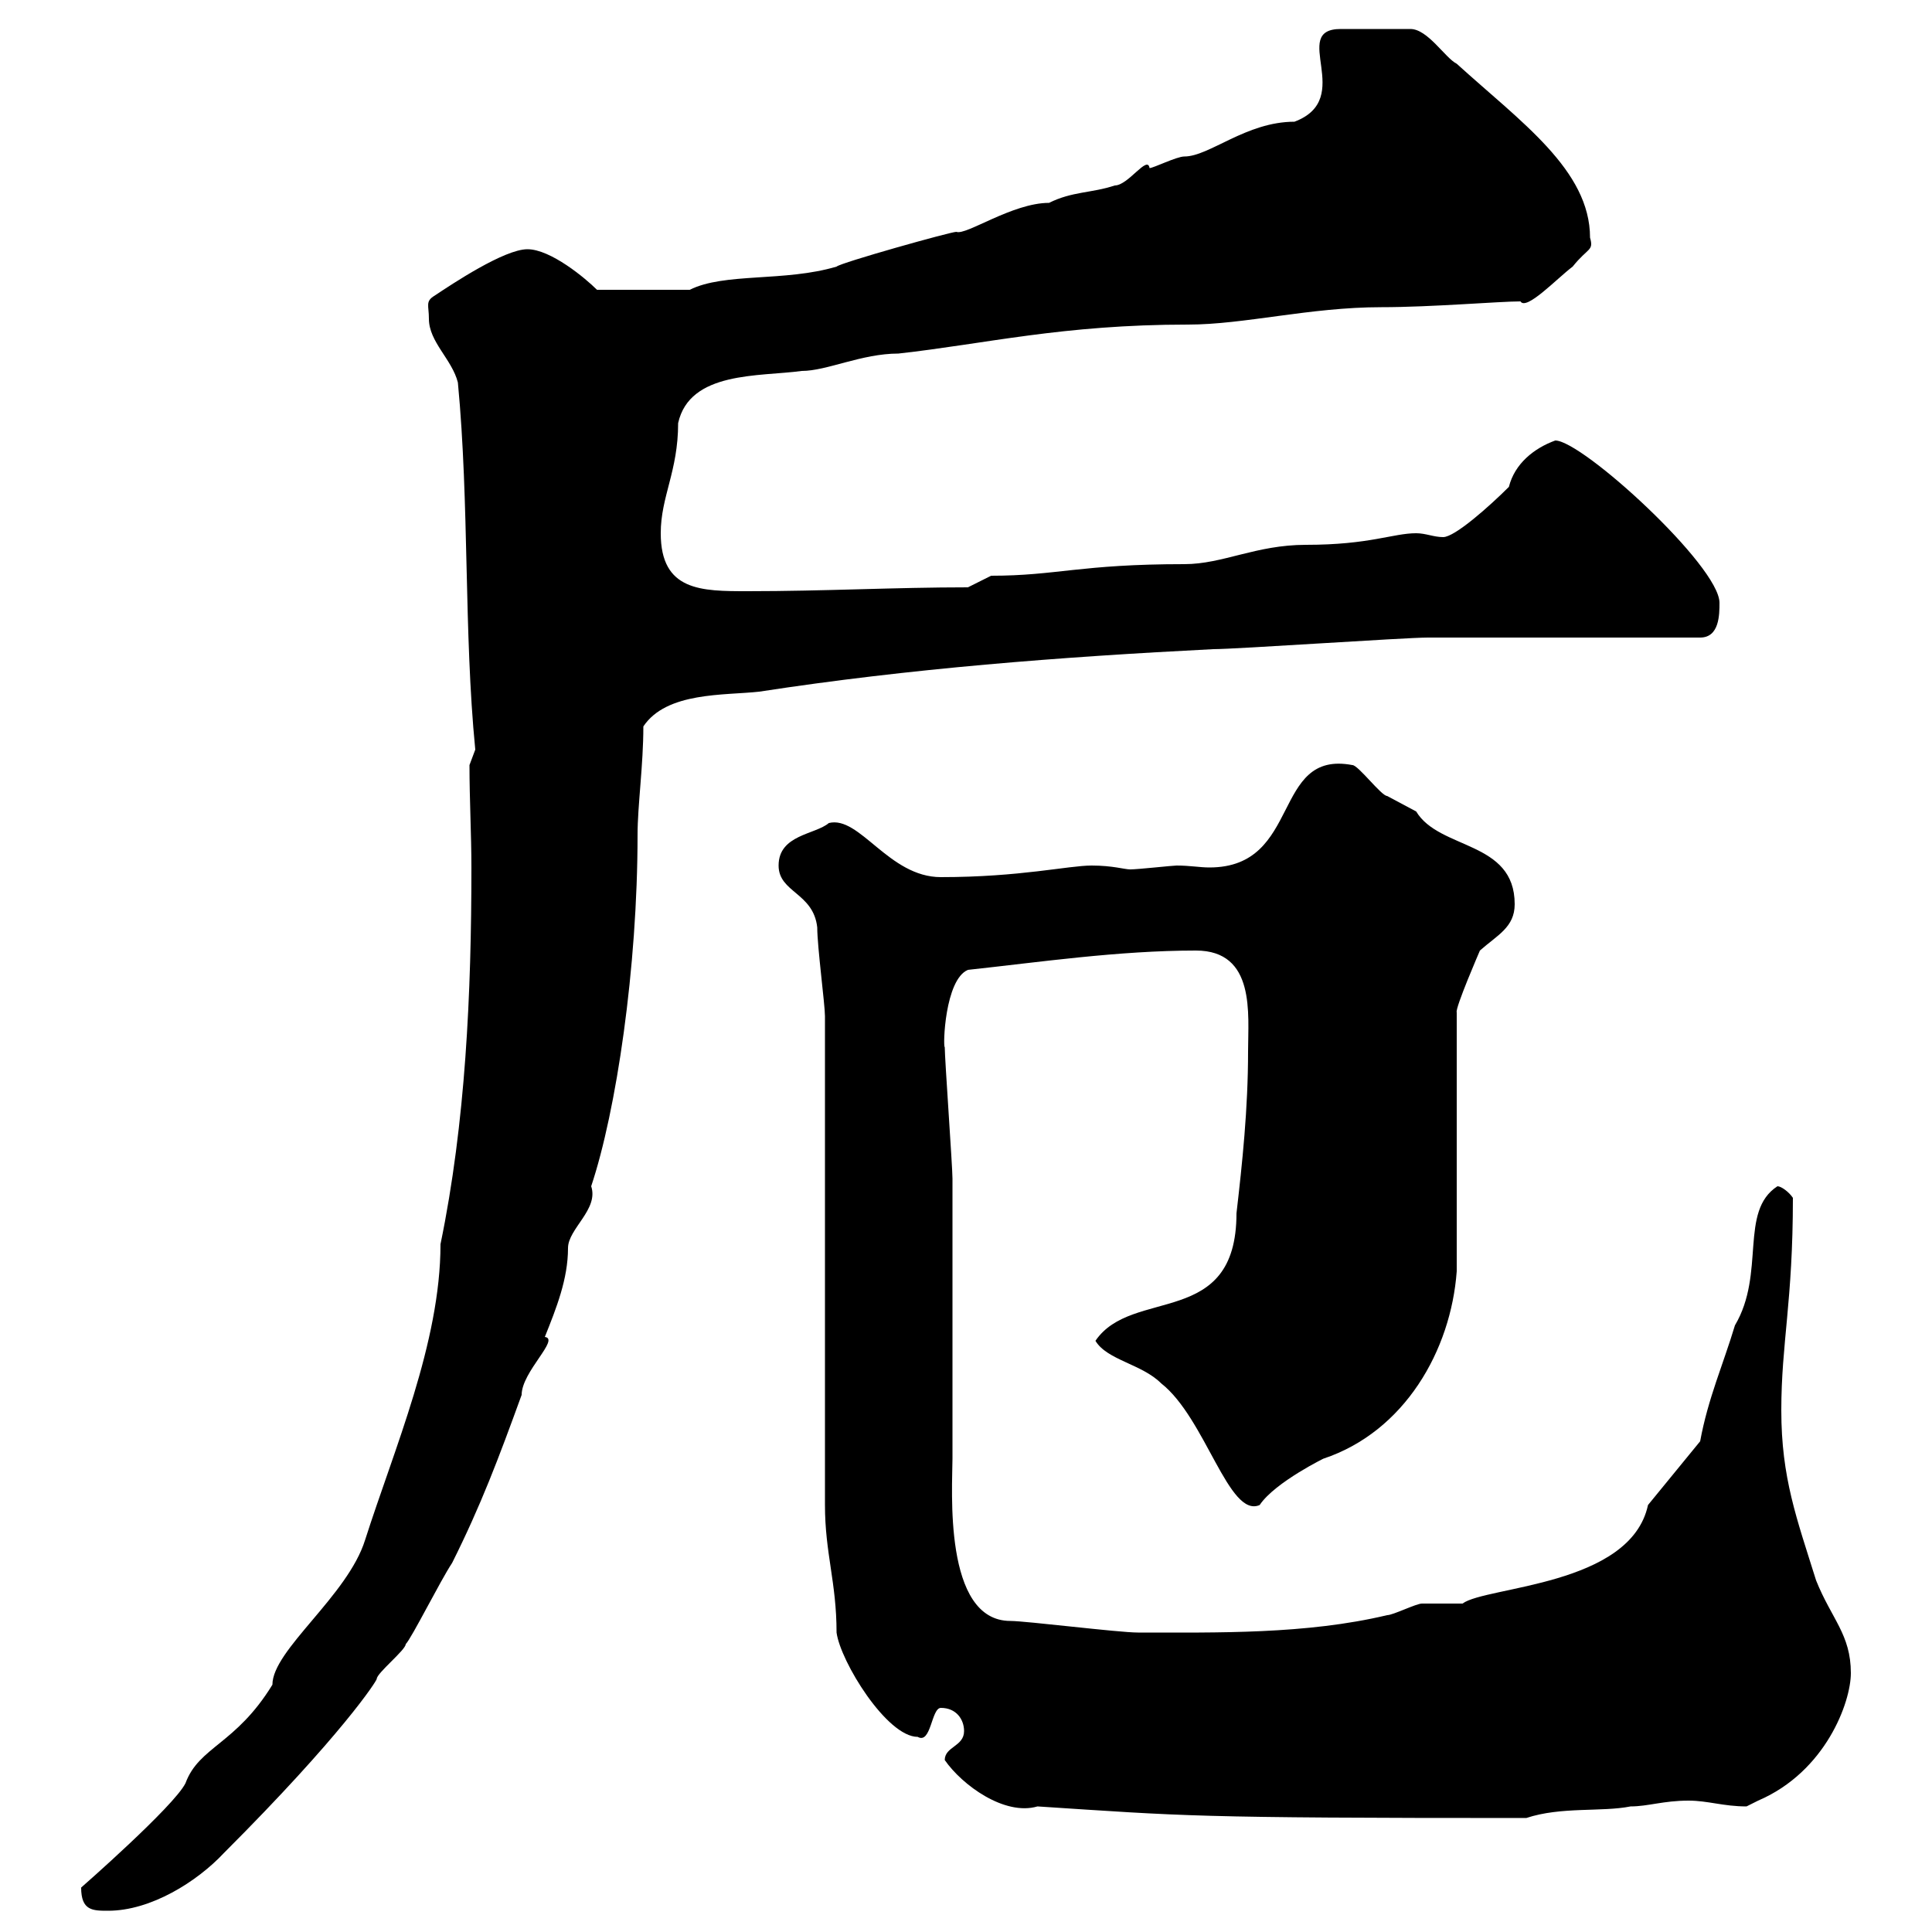 <svg xmlns="http://www.w3.org/2000/svg" xmlns:xlink="http://www.w3.org/1999/xlink" width="300" height="300"><path d="M12.60 293.10C12.60 296.70 14.40 296.70 16.80 296.70C23.40 296.70 30.60 292.20 34.80 287.70C53.10 269.40 58.50 261 58.50 260.70C58.50 259.80 63 256.20 63 255.30C63.90 254.40 68.40 245.40 70.20 242.70C74.70 233.70 77.40 226.50 81 216.60C81 213 87 207.90 84.60 207.60C86.40 203.10 88.20 198.60 88.20 193.80C88.20 190.80 93 187.80 91.80 184.20C95.70 172.50 99 150.30 99 129.60C99 125.10 99.90 118.80 99.90 112.80C103.50 107.40 112.50 108 117.90 107.40C141.30 103.80 164.70 102 188.40 100.80C192 100.80 218.10 99 221.70 99C228 99 257.70 99 264 99C267 99 267 95.40 267 93.60C267 87.90 245.70 68.40 241.50 68.40C238.20 69.60 235.20 72 234.30 75.60C231.30 78.60 225.90 83.40 224.10 83.40C222.60 83.40 221.40 82.80 219.90 82.80C216.30 82.80 212.70 84.60 202.80 84.60C195 84.60 189.90 87.60 183.90 87.60C167.70 87.60 164.10 89.40 153.90 89.40L150.30 91.20C138.90 91.20 128.10 91.80 116.10 91.80C108.90 91.80 102.60 91.80 102.60 82.80C102.60 77.10 105.30 73.20 105.30 65.70C107.10 57.60 117.90 58.50 124.50 57.60C128.40 57.60 133.80 54.90 139.50 54.90C153 53.40 165 50.40 184.50 50.40C193.20 50.40 203.40 47.70 214.50 47.70C222.30 47.70 232.80 46.80 236.10 46.80C237 48.30 241.80 43.20 244.20 41.40C246.60 38.40 247.50 39 246.90 36.90C246.90 26.40 236.10 18.90 226.20 9.90C224.40 9 221.70 4.50 219 4.50L208.20 4.50C200.10 4.50 210.60 15.30 201 18.90C193.50 18.90 187.80 24.30 183.90 24.30C182.70 24.30 179.10 26.10 178.50 26.10C178.20 24 175.20 28.80 173.10 28.80C169.50 30 166.50 29.70 162.90 31.50C157.20 31.50 150 36.60 148.50 36C147.60 36 130.50 40.80 129.90 41.40C121.80 43.80 112.50 42.30 107.10 45C104.70 45 97.50 45 92.70 45C90.90 43.20 85.50 38.70 81.90 38.70C78.30 38.70 70.20 44.10 67.50 45.90C66 46.80 66.60 47.40 66.60 49.50C66.60 53.10 70.20 55.80 71.10 59.40C72.90 78.30 72 98.10 73.80 116.40C73.80 116.40 72.90 118.80 72.90 118.80C72.90 124.20 73.20 129.60 73.20 134.70C73.20 154.20 72.30 174.30 68.40 193.20C68.40 208.50 61.20 225 56.70 239.10C54 247.80 42.30 256.20 42.30 261.60C36.60 270.90 30.90 271.20 28.80 276.90C27 280.50 12.60 293.10 12.60 293.10ZM146.70 273.30C149.40 277.20 156 282 161.10 280.50C184.20 282 184.80 282.30 237 282.30C242.40 280.50 248.70 281.40 253.20 280.50C255.90 280.50 258.30 279.60 262.20 279.60C265.20 279.60 267.60 280.50 271.20 280.50C271.20 280.50 273 279.60 273 279.60C283.50 275.10 287.40 264.30 287.40 259.80C287.40 253.80 284.40 251.40 282 245.40C279 235.80 276.60 229.50 276.60 219C276.60 208.50 278.40 202.20 278.40 186C277.80 185.10 276.60 184.20 276 184.20C270 188.10 274.20 197.70 269.40 205.80C267.60 211.80 265.20 217.20 264 223.80L255.90 233.70C253.20 246.30 230.70 246.30 227.10 249C226.20 249 221.70 249 220.80 249C219.90 249 216.30 250.80 215.40 250.80C202.80 253.80 189 253.50 176.70 253.50C173.70 253.50 159.30 251.70 156.90 251.70C146.40 251.70 147.90 231 147.90 226.50C147.90 222 147.90 187.80 147.90 183C147.90 181.20 146.70 164.40 146.70 162.60C146.40 162.60 146.70 152.10 150.30 150.60C161.40 149.40 173.70 147.60 185.70 147.60C195 147.60 193.80 157.50 193.80 163.20C193.80 172.20 192.90 180.60 192 188.40C192 206.40 175.80 199.80 170.10 208.20C171.90 211.20 177.30 211.80 180.30 214.80C187.20 220.20 190.80 235.80 195.60 233.70C198 230.10 206.10 226.20 205.50 226.50C218.10 222.30 225.30 209.70 226.20 197.40L226.20 157.20C225.90 156.60 229.80 147.60 229.80 147.60C232.50 145.20 235.20 144 235.20 140.40C235.20 130.50 223.50 132 219.90 126C219.90 126 215.40 123.60 215.40 123.60C214.50 123.60 210.90 118.80 210 118.80C197.40 116.40 202.20 134.70 187.80 134.70C186.30 134.70 184.80 134.40 182.70 134.40C182.10 134.40 176.70 135 175.50 135C174.60 135 172.80 134.40 169.50 134.40C165.90 134.40 158.40 136.20 146.10 136.20C138 136.20 133.50 126.60 128.70 127.80C126.60 129.60 120.90 129.60 120.90 134.40C120.90 138.60 126.30 138.60 126.90 144C126.90 147 128.10 156 128.10 157.80L128.10 233.70C128.10 241.20 129.90 245.70 129.90 253.50C130.50 258 137.70 269.70 142.50 269.70C144.60 270.90 144.60 265.20 146.10 265.20C148.50 265.20 149.70 267 149.70 268.80C149.70 271.20 146.70 271.20 146.70 273.30Z"/></svg>